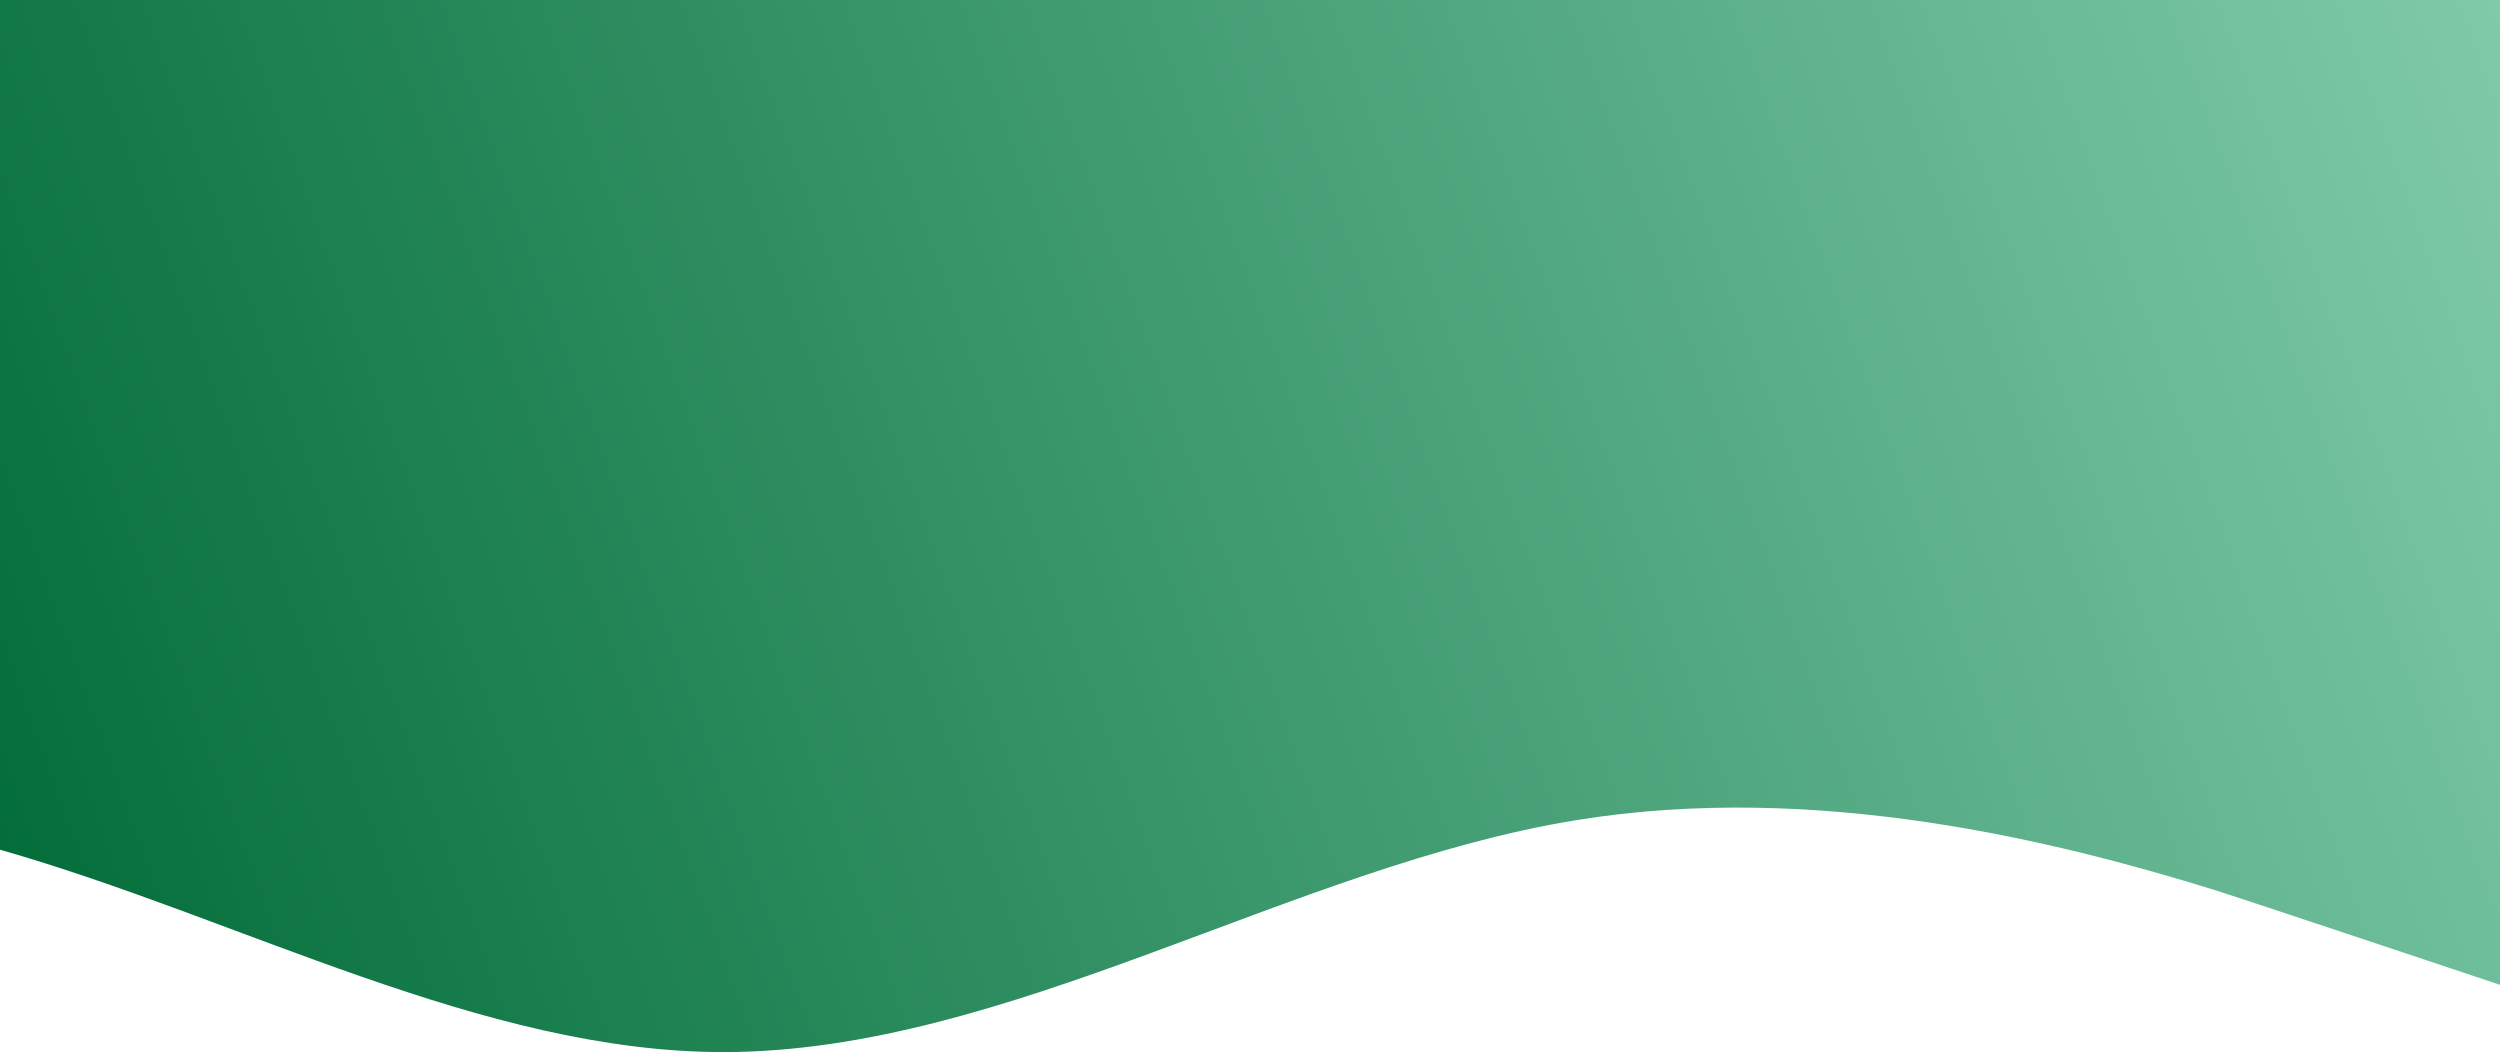 <?xml version="1.0" encoding="UTF-8"?> <svg xmlns="http://www.w3.org/2000/svg" width="1920" height="808" viewBox="0 0 1920 808" fill="none"> <path d="M1920 0V756.353C1920 756.353 1720.54 689.627 1699.54 683.128C1581 646.51 1395.64 599.697 1210.25 629.927C992 665.541 773.75 808 555.5 808C370.33 808 185.17 705.452 0 652.568V0H1920Z" fill="url(#paint0_linear_164_38)"></path> <defs> <linearGradient id="paint0_linear_164_38" x1="1920" y1="5.8651e-05" x2="-48" y2="707.5" gradientUnits="userSpaceOnUse"> <stop stop-color="#7FCAA9"></stop> <stop offset="1" stop-color="#006B37"></stop> </linearGradient> </defs> </svg> 